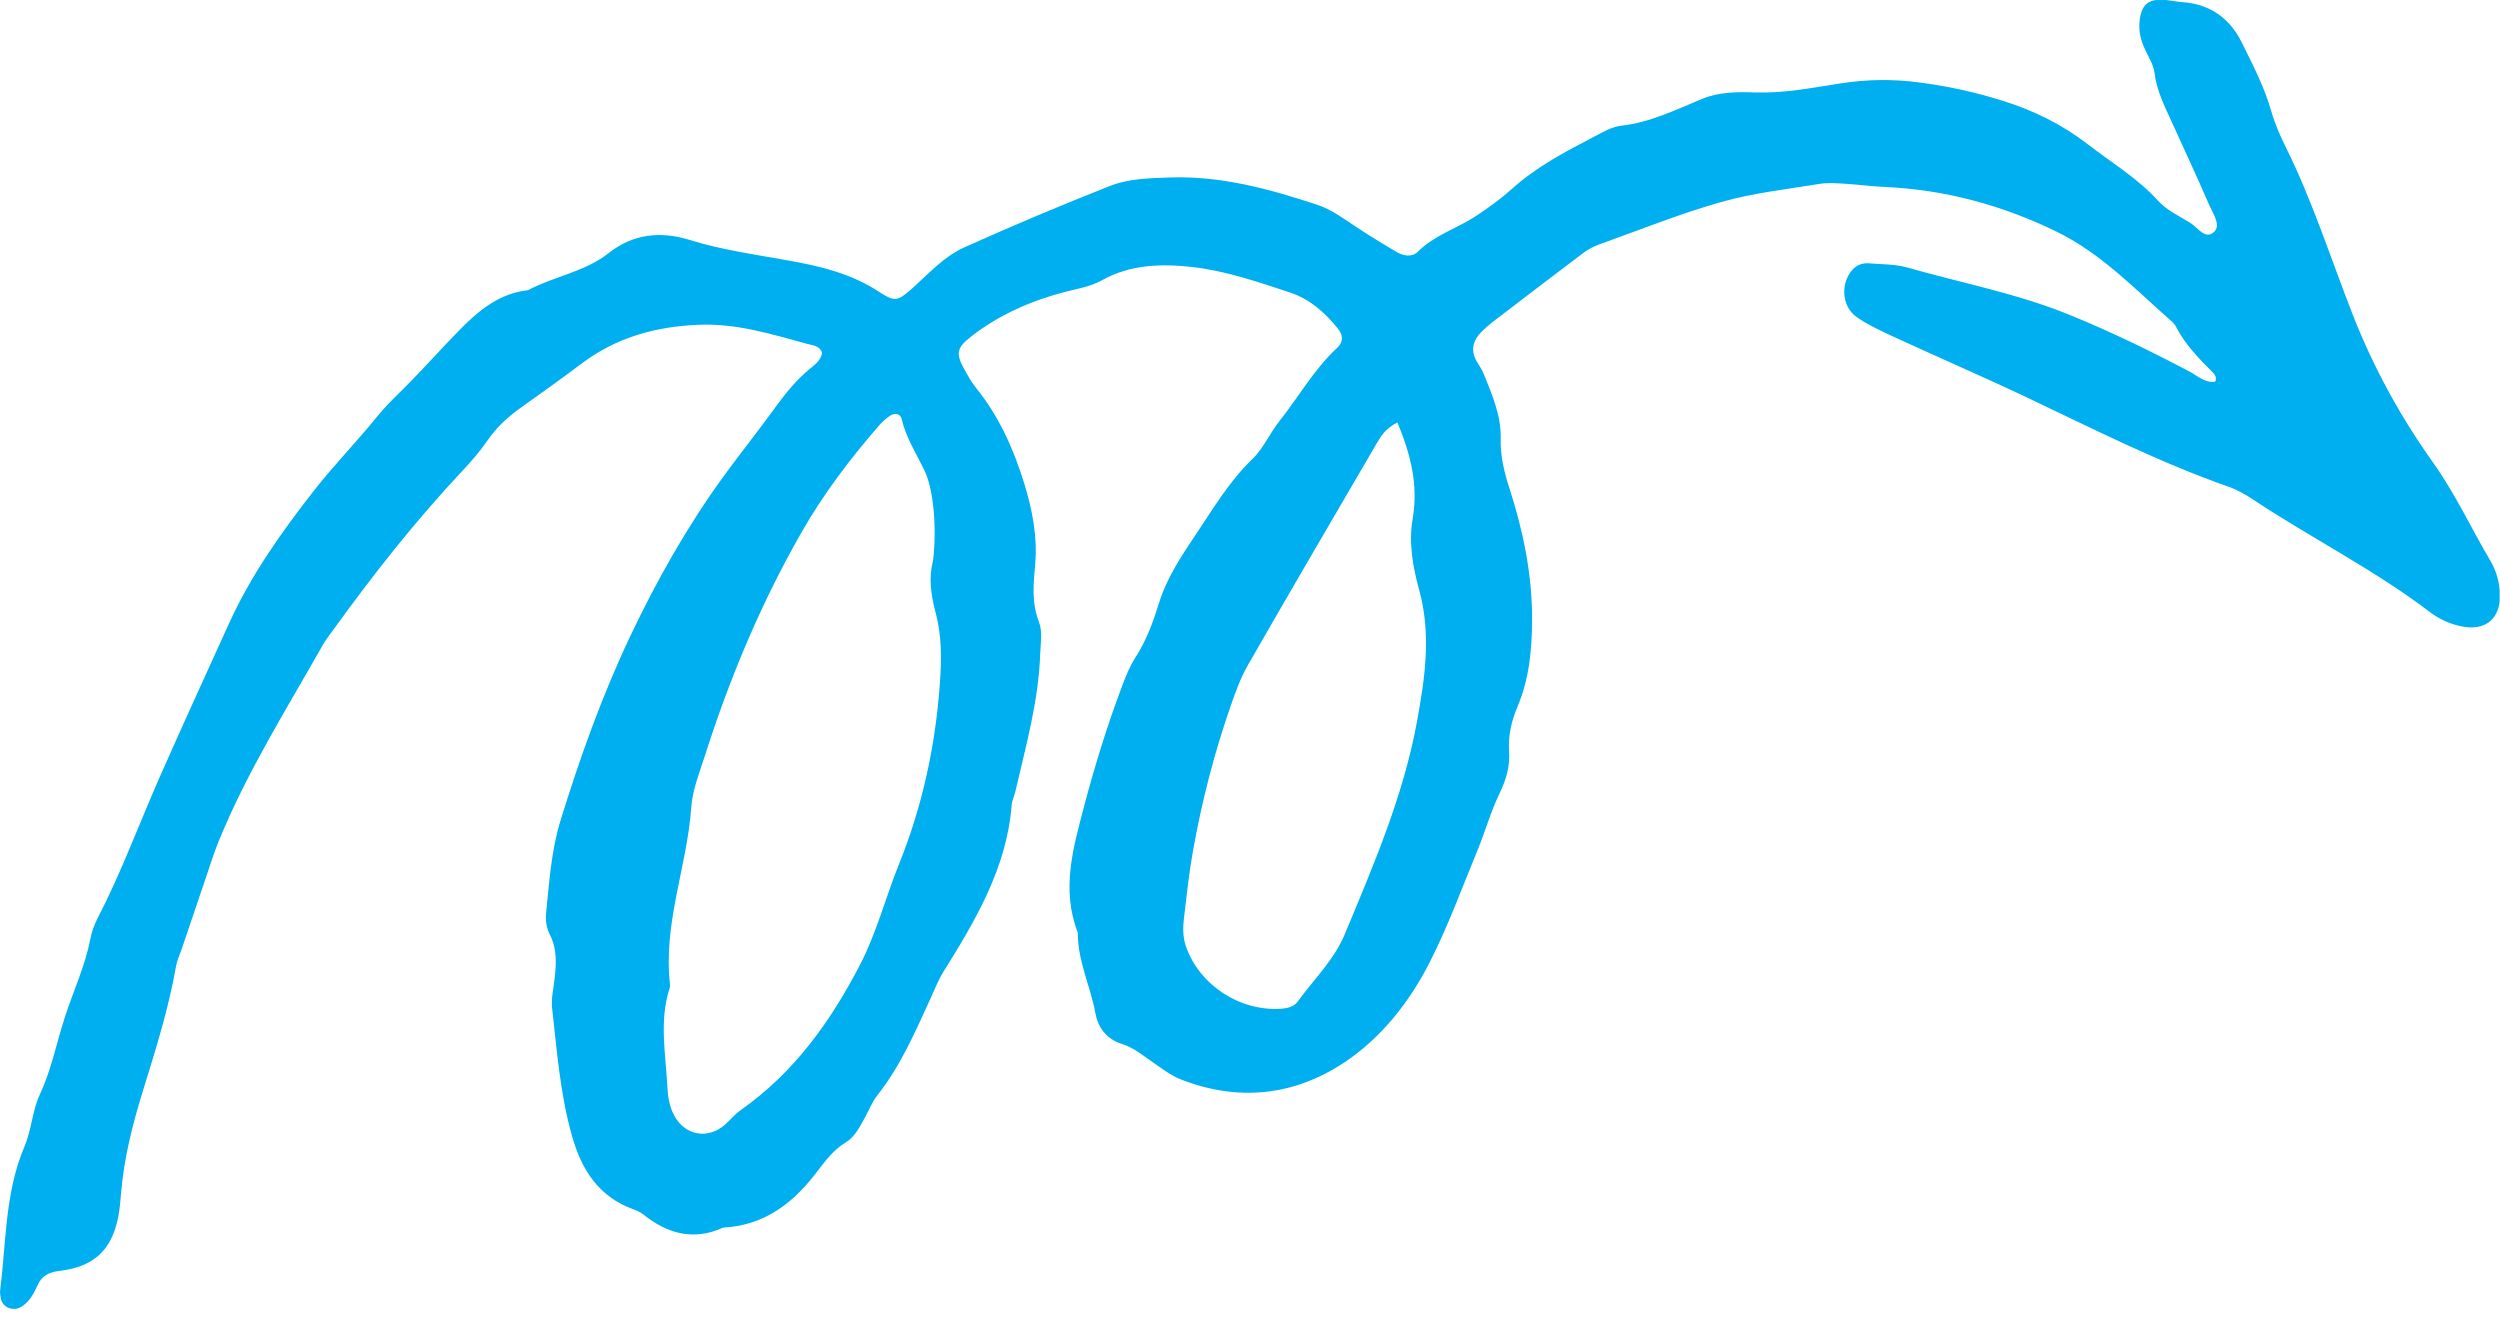 <?xml version="1.0" encoding="utf-8"?>
<svg fill="#00AFEF" height="112" viewBox="0 0 212 112" width="212" xmlns="http://www.w3.org/2000/svg">
<g clip-path="url(#clip0_516_91)">
<path d="M187.83 32.41C188.02 32.02 187.83 31.77 187.62 31.56C186.47 30.41 185.34 29.25 184.57 27.79C184.48 27.61 184.36 27.43 184.21 27.3C181.09 24.56 178.2 21.5 174.41 19.65C169.81 17.4 164.93 16.08 159.78 15.85C158.66 15.8 157.55 15.65 156.44 15.58C155.74 15.54 155.01 15.48 154.32 15.59C151.52 16.05 148.67 16.36 145.96 17.13C142.46 18.12 139.07 19.49 135.63 20.72C135.16 20.89 134.69 21.13 134.29 21.43C131.7 23.38 129.12 25.36 126.54 27.33C126.22 27.58 125.92 27.85 125.63 28.14C124.91 28.86 124.69 29.69 125.21 30.62C125.41 30.97 125.66 31.31 125.81 31.68C126.53 33.47 127.31 35.23 127.26 37.23C127.22 38.66 127.56 40.05 128 41.41C129.16 45 129.92 48.65 129.92 52.46C129.92 55.04 129.69 57.54 128.69 59.91C128.16 61.16 127.88 62.42 127.97 63.76C128.05 65.01 127.72 66.12 127.17 67.26C126.42 68.81 125.96 70.48 125.3 72.08C123.99 75.26 122.81 78.5 121.26 81.56C119.55 84.93 117.18 87.97 114.02 90.08C109.73 92.94 104.97 93.44 100.1 91.52C99.26 91.19 98.52 90.6 97.77 90.09C96.93 89.52 96.17 88.85 95.17 88.54C93.89 88.14 93.13 87.22 92.89 85.92C92.47 83.63 91.38 81.48 91.4 79.09C89.98 75.44 90.99 71.94 91.93 68.38C92.84 64.94 93.88 61.56 95.13 58.24C95.45 57.39 95.79 56.52 96.28 55.76C97.22 54.3 97.78 52.76 98.3 51.09C98.94 49.01 100.23 47.07 101.47 45.23C102.93 43.05 104.28 40.77 106.22 38.91C107.15 38.01 107.69 36.72 108.51 35.69C110.15 33.62 111.45 31.29 113.41 29.48C113.92 29.01 113.91 28.42 113.45 27.86C112.35 26.5 111.08 25.36 109.38 24.8C106.68 23.91 103.97 22.97 101.15 22.65C98.54 22.35 95.87 22.41 93.46 23.76C92.46 24.32 91.36 24.48 90.28 24.76C87.41 25.52 84.72 26.69 82.36 28.53C81.11 29.51 81.03 29.98 81.8 31.37C82.1 31.9 82.4 32.44 82.78 32.91C84.73 35.32 85.97 38.12 86.86 41.01C87.53 43.2 88 45.54 87.78 47.89C87.63 49.52 87.48 51.13 88.09 52.7C88.43 53.58 88.24 54.51 88.21 55.42C88.08 59.41 87 63.23 86.11 67.09C86.02 67.49 85.82 67.87 85.79 68.26C85.37 73.62 82.71 78.06 79.97 82.46C79.54 83.16 79.26 83.91 78.92 84.64C77.61 87.5 76.37 90.4 74.39 92.89C73.96 93.44 73.7 94.12 73.36 94.74C72.92 95.54 72.5 96.41 71.7 96.89C70.52 97.6 69.8 98.72 68.99 99.74C67.01 102.24 64.61 103.93 61.33 104.1C58.82 105.24 56.6 104.63 54.55 102.98C54.32 102.79 54.02 102.67 53.74 102.56C50.77 101.49 49.32 99.22 48.5 96.31C47.5 92.76 47.23 89.12 46.82 85.49C46.73 84.7 46.93 83.88 47.02 83.07C47.18 81.75 47.26 80.46 46.6 79.2C46.34 78.69 46.25 78.01 46.31 77.43C46.58 74.81 46.74 72.16 47.52 69.62C49.17 64.27 51.05 59 53.44 53.96C55.7 49.2 58.29 44.6 61.42 40.31C62.79 38.43 64.25 36.61 65.61 34.73C66.51 33.49 67.44 32.3 68.63 31.31C69.08 30.93 69.62 30.59 69.71 29.91C69.52 29.31 68.94 29.3 68.49 29.17C65.46 28.35 62.5 27.41 59.26 27.54C55.58 27.69 52.27 28.61 49.32 30.83C47.62 32.11 45.88 33.35 44.14 34.59C43.06 35.36 42.1 36.24 41.34 37.35C40.71 38.27 39.97 39.12 39.21 39.93C35.24 44.16 31.66 48.7 28.27 53.4C27.97 53.81 27.65 54.21 27.4 54.65C24.3 60.13 20.94 65.47 18.55 71.32C18.13 72.35 17.8 73.42 17.44 74.48C16.75 76.5 16.07 78.52 15.39 80.53C15.23 81.01 15 81.48 14.92 81.97C14.29 85.57 13.19 89.04 12.11 92.53C11.25 95.33 10.51 98.2 10.27 101.16C10.21 101.87 10.15 102.58 10.01 103.28C9.45 106.01 7.95 107.43 5.05 107.77C4.13 107.88 3.54 108.18 3.17 109.02C2.88 109.67 2.54 110.3 1.94 110.73C1.59 110.98 1.19 111.07 0.79 110.93C0.38 110.79 0.13 110.48 0.06 110.05C0.03 109.85 -0.01 109.64 0.01 109.45C0.53 105.33 0.41 101.12 2.09 97.19C2.68 95.8 2.74 94.18 3.37 92.83C4.37 90.7 4.79 88.42 5.51 86.23C6.23 84.01 7.23 81.89 7.67 79.58C7.78 78.99 8.01 78.4 8.28 77.86C10.29 73.98 11.79 69.87 13.55 65.88C15.47 61.52 17.46 57.19 19.43 52.85C21.29 48.76 23.86 45.14 26.62 41.61C28.31 39.44 30.23 37.49 31.95 35.36C32.59 34.57 33.31 33.85 34.04 33.14C35.34 31.87 36.55 30.51 37.8 29.2C39.73 27.19 41.68 24.95 44.77 24.61C46.99 23.42 49.55 23.09 51.63 21.45C53.62 19.88 55.94 19.55 58.53 20.36C61.13 21.17 63.87 21.56 66.57 22.04C69.39 22.53 72.13 23.15 74.58 24.77C75.86 25.61 76.14 25.53 77.26 24.54C78.7 23.26 80.02 21.76 81.79 20.97C85.86 19.14 89.97 17.41 94.12 15.77C95.72 15.14 97.48 15.11 99.22 15.05C103.56 14.9 107.64 16.03 111.69 17.36C112.96 17.78 114.01 18.6 115.12 19.32C116.22 20.04 117.35 20.74 118.49 21.4C119.04 21.72 119.77 21.81 120.22 21.36C121.62 19.95 123.52 19.39 125.13 18.34C126.23 17.62 127.31 16.83 128.29 15.95C130.36 14.1 132.79 12.84 135.22 11.57C135.94 11.19 136.7 10.75 137.47 10.66C139.94 10.39 142.12 9.3 144.35 8.38C145.81 7.78 147.37 7.79 148.85 7.84C151.32 7.92 153.7 7.44 156.1 7.07C158.32 6.73 160.47 6.69 162.73 6.99C165.17 7.3 167.48 7.81 169.81 8.54C172.48 9.37 174.89 10.57 177.08 12.26C179.08 13.81 181.27 15.11 183 17.02C183.72 17.82 184.8 18.32 185.75 18.91C186.38 19.3 187.02 20.39 187.77 19.65C188.35 19.08 187.66 18.11 187.35 17.4C186.3 14.98 185.19 12.58 184.09 10.18C183.5 8.89 182.88 7.63 182.7 6.17C182.62 5.5 182.21 4.86 181.91 4.22C181.56 3.47 181.35 2.7 181.43 1.86C181.57 0.33 182.23 -0.19 183.84 0.02C184.24 0.07 184.64 0.15 185.04 0.18C187.39 0.33 189.08 1.54 190.09 3.58C191.03 5.48 192.02 7.37 192.61 9.45C192.91 10.51 193.37 11.54 193.86 12.53C196.11 17.08 197.65 21.91 199.49 26.63C201.24 31.1 203.52 35.29 206.3 39.19C208.2 41.85 209.56 44.81 211.21 47.6C211.73 48.49 211.98 49.48 211.99 50.51C212.01 52.47 210.77 53.5 208.82 53.13C207.8 52.94 206.87 52.52 206.05 51.9C201.35 48.32 196.06 45.67 191.15 42.42C190.48 41.97 189.76 41.55 189 41.28C183.14 39.23 177.6 36.42 172.02 33.77C168.17 31.94 164.26 30.26 160.39 28.47C159.38 28 158.35 27.52 157.45 26.89C156.17 26 156.05 24.02 157.1 22.86C157.46 22.46 157.95 22.29 158.47 22.33C159.58 22.42 160.74 22.39 161.79 22.7C166.38 24.01 171.08 24.89 175.52 26.71C179 28.13 182.37 29.76 185.69 31.52C186.37 31.88 186.98 32.49 187.84 32.37L187.83 32.41ZM79.12 47.56C79.45 44.82 79.18 41.56 78.42 39.95C77.72 38.49 76.83 37.13 76.46 35.52C76.35 35.07 75.87 34.99 75.48 35.25C75.15 35.47 74.84 35.75 74.57 36.05C72.11 38.88 69.83 41.88 67.98 45.12C64.55 51.12 61.88 57.48 59.78 64.07C59.32 65.51 58.72 66.98 58.62 68.46C58.26 73.51 56.21 78.35 56.82 83.51C56.83 83.61 56.82 83.72 56.78 83.81C55.88 86.61 56.46 89.43 56.6 92.25C56.64 93.07 56.78 93.86 57.17 94.59C58.07 96.3 60.04 96.65 61.49 95.36C61.94 94.96 62.33 94.47 62.82 94.13C67.33 90.96 70.43 86.64 72.93 81.81C74.34 79.09 75.09 76.13 76.22 73.32C78.22 68.37 79.32 63.27 79.7 57.97C79.85 55.92 79.87 53.93 79.34 51.94C78.94 50.45 78.74 48.96 79.12 47.56ZM118.49 35.83C117.45 36.34 117.05 37.07 116.65 37.76C113.02 43.97 109.39 50.18 105.81 56.42C105.21 57.47 104.79 58.63 104.39 59.78C102.98 63.8 101.92 67.93 101.17 72.12C100.83 74.01 100.63 75.93 100.4 77.85C100.3 78.66 100.3 79.47 100.57 80.26C101.71 83.54 105.15 85.79 108.67 85.54C109.19 85.5 109.72 85.37 110.03 84.95C111.4 83.07 113.12 81.41 114.03 79.24C116.48 73.35 119.02 67.47 120.17 61.14C120.84 57.47 121.38 53.8 120.35 50.04C119.82 48.12 119.44 46.03 119.79 44.02C120.28 41.19 119.66 38.62 118.51 35.84L118.49 35.83Z" fill="#00AFEF"/>
</g>
<defs>
<clipPath id="clip0_516_91">
<rect fill="#00AFEF" height="111.03" width="211.97"/>
</clipPath>
</defs>
</svg>